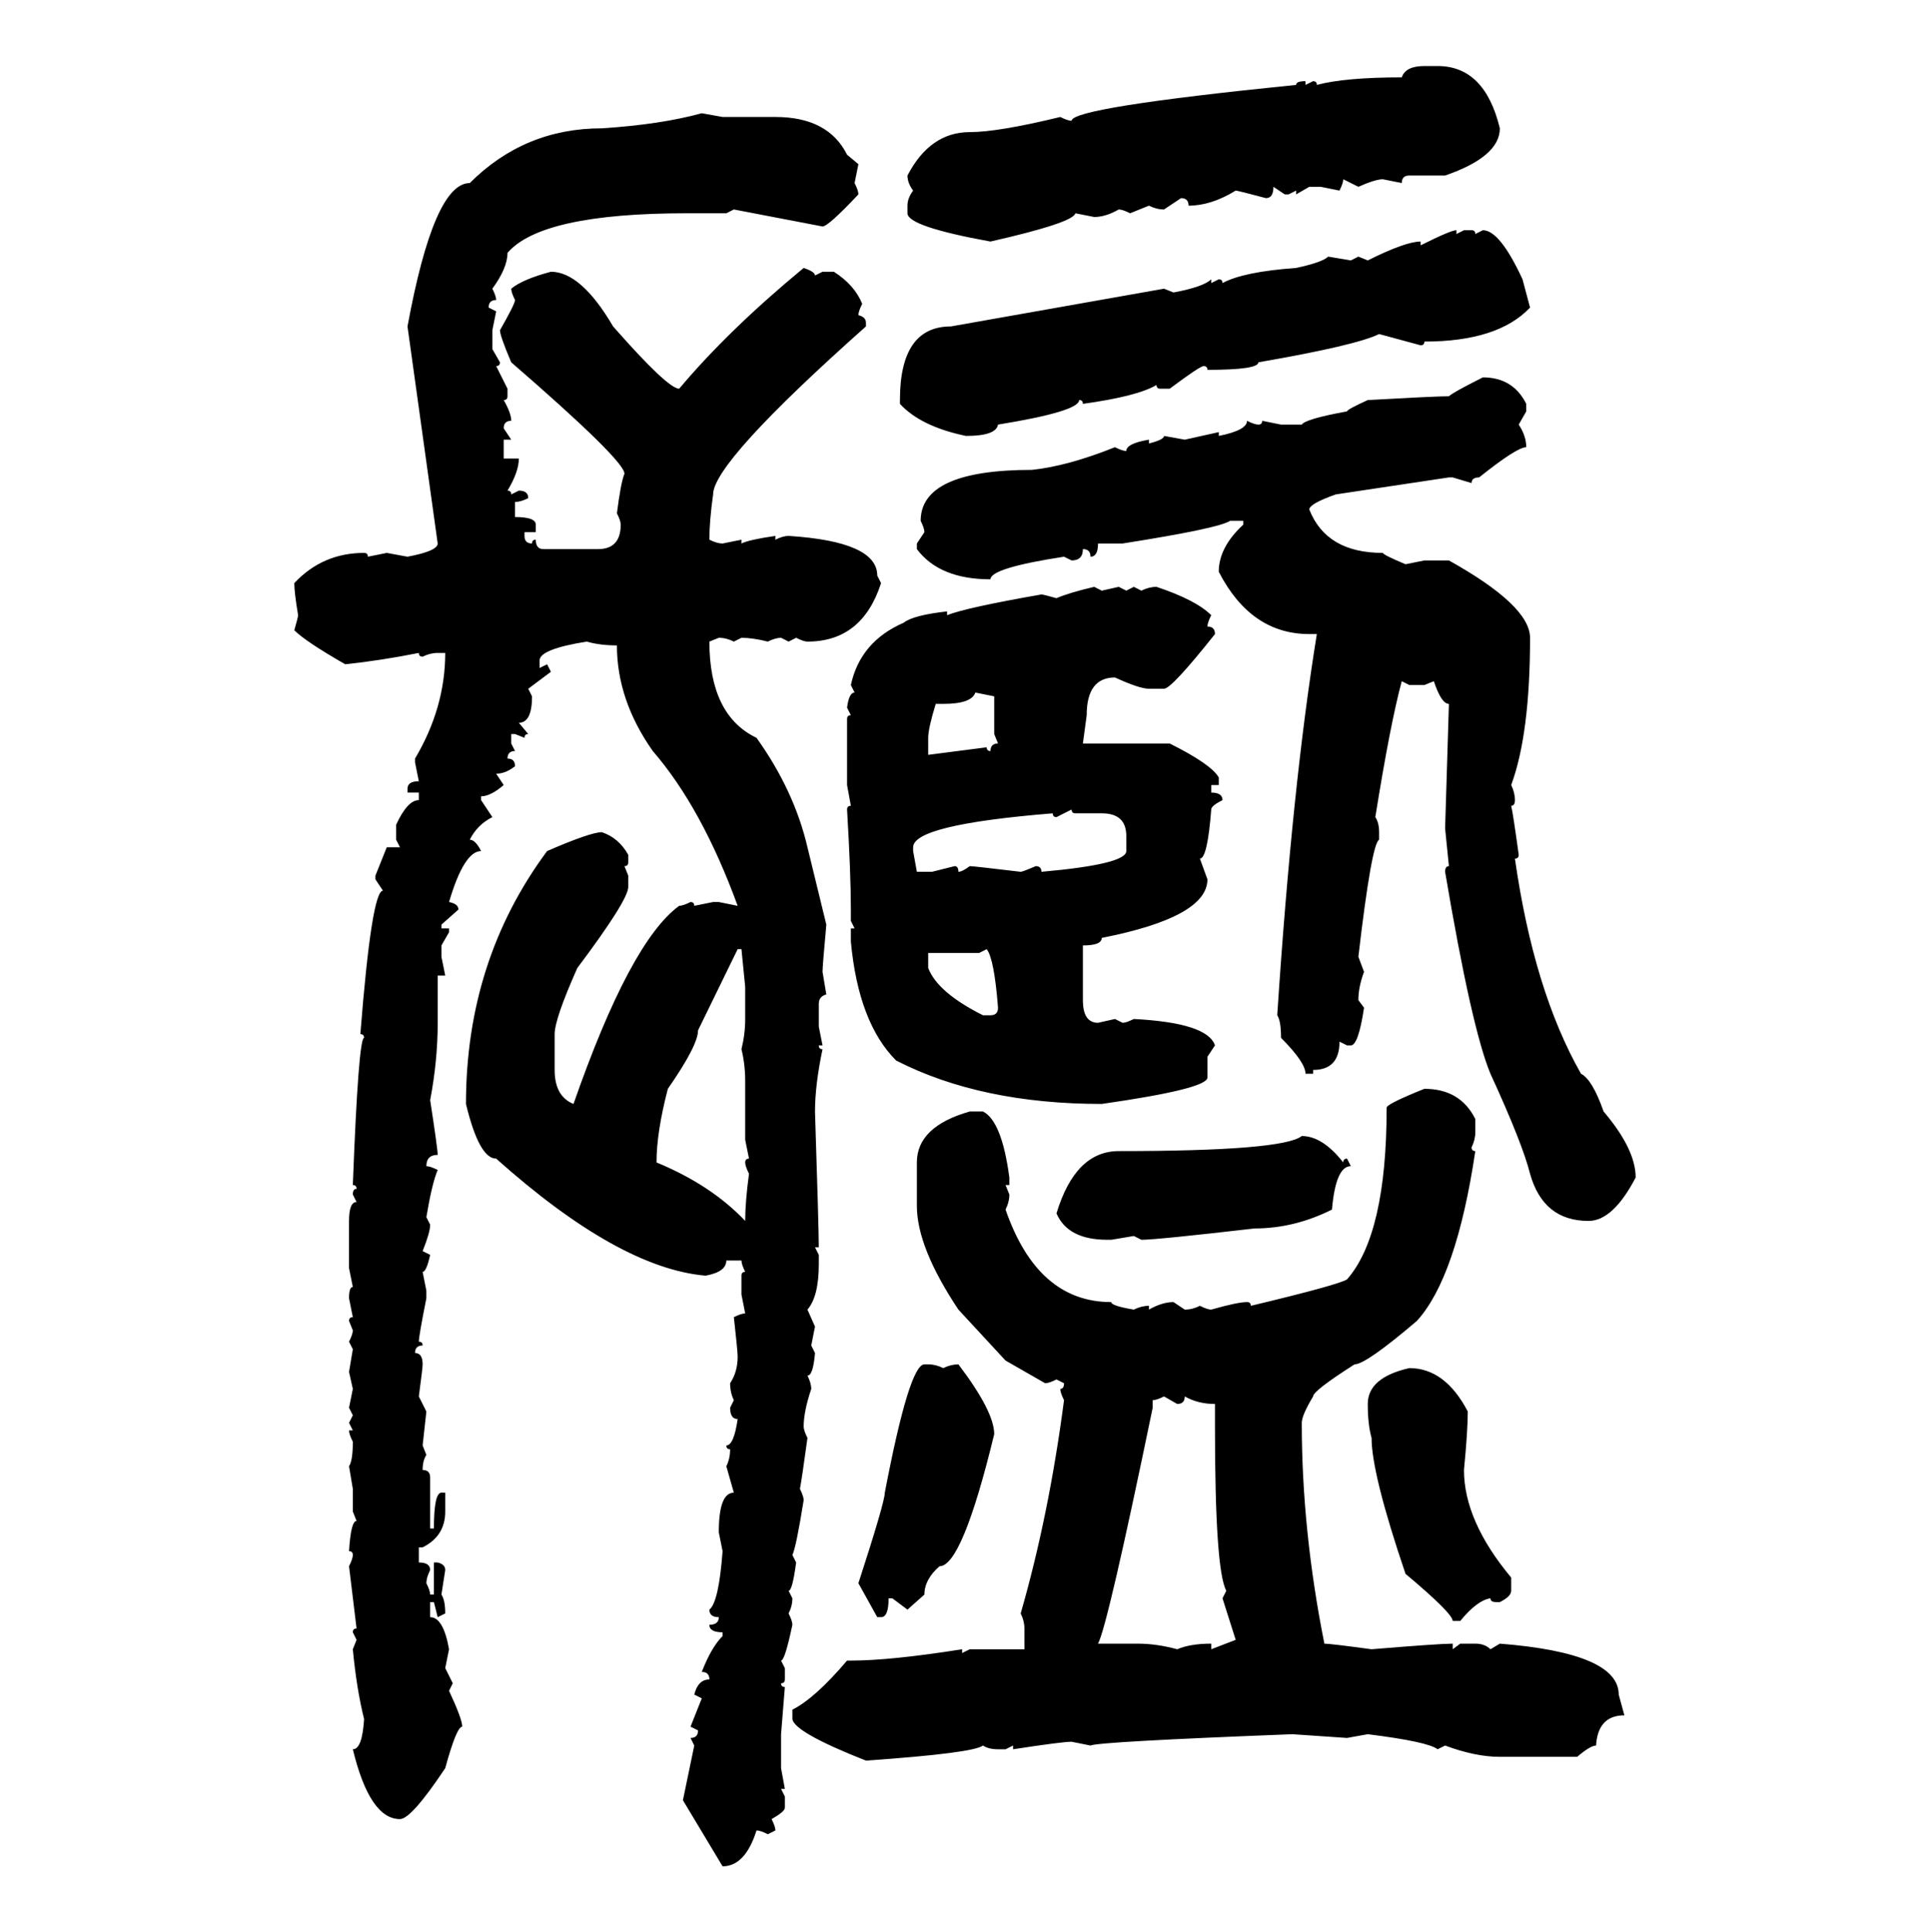 <svg xmlns="http://www.w3.org/2000/svg" xmlns:xlink="http://www.w3.org/1999/xlink" width="299.707" height="300"><path d="M221.19 10.25L221.19 10.25L223.24 10.25Q230.57 10.25 232.91 19.92L232.91 19.92Q232.91 24.32 224.41 27.25L224.41 27.25L218.85 27.25Q217.68 27.25 217.68 28.42L217.68 28.42L214.75 27.83Q213.57 27.83 210.94 29.00L210.94 29.00L208.59 27.83Q208.59 28.42 208.01 29.59L208.01 29.59L205.08 29.00L203.32 29.00L201.27 30.18L201.27 29.59L200.10 30.18L199.51 30.18L197.75 29.00Q197.75 30.76 196.58 30.76L196.58 30.76Q192.19 29.59 191.89 29.59L191.89 29.59Q188.09 31.93 184.57 31.93L184.57 31.93Q184.57 30.76 183.40 30.76L183.40 30.76L180.76 32.52Q179.59 32.52 178.42 31.93L178.42 31.93L175.49 33.11Q174.32 32.52 173.73 32.52L173.73 32.52Q171.68 33.69 169.92 33.69L169.92 33.69L166.99 33.11Q166.70 34.57 153.81 37.50L153.81 37.50Q140.92 35.16 140.92 33.11L140.92 33.11L140.92 31.93Q140.92 30.76 141.80 29.59L141.80 29.59Q140.92 28.42 140.92 27.25L140.92 27.25Q144.43 20.51 150.59 20.51L150.59 20.51Q154.98 20.51 164.65 18.16L164.65 18.16Q165.82 18.75 166.41 18.75L166.41 18.75Q166.41 16.70 201.27 13.18L201.27 13.18Q201.27 12.60 202.73 12.60L202.73 12.60L202.73 13.18L203.91 12.60Q204.49 12.60 204.49 13.18L204.49 13.18Q208.89 12.01 217.68 12.01L217.68 12.01Q218.26 10.25 221.19 10.25ZM108.98 17.58L108.98 17.58L112.21 18.16L120.41 18.16Q128.61 18.16 131.54 24.02L131.54 24.02L133.30 25.49L132.71 28.42Q133.30 29.59 133.30 30.18L133.30 30.18Q128.61 35.16 127.73 35.16L127.73 35.16L113.96 32.52L112.79 33.11L106.64 33.11Q84.08 33.11 78.81 39.26L78.81 39.26Q78.81 41.60 76.46 44.82L76.46 44.82Q77.05 46.00 77.05 46.58L77.05 46.58Q75.88 46.58 75.88 47.75L75.88 47.75L77.05 48.34L76.46 51.27L76.46 54.20L77.64 56.25Q77.64 56.84 77.05 56.84L77.05 56.84L78.81 60.35L78.81 61.52Q78.81 62.11 78.22 62.11L78.22 62.11Q79.39 64.16 79.39 65.33L79.39 65.33Q78.22 65.33 78.22 66.50L78.22 66.50L79.39 68.26L78.22 68.26L78.22 71.19L80.57 71.19Q80.57 73.24 78.81 76.17L78.81 76.17Q79.39 76.17 79.39 76.76L79.39 76.76L80.57 76.17Q82.03 76.17 82.03 77.34L82.03 77.34Q80.86 77.93 79.98 77.93L79.98 77.93L79.98 80.27Q83.20 80.27 83.20 81.45L83.20 81.45L83.20 82.62L81.45 82.62L81.45 83.20Q81.45 84.38 82.62 84.38L82.62 84.38Q82.62 83.79 83.20 83.79L83.20 83.79Q83.20 85.25 84.38 85.25L84.38 85.25L92.87 85.25Q96.39 85.25 96.39 81.45L96.39 81.45Q96.39 80.86 95.80 79.69L95.80 79.69Q96.39 75 96.97 73.54L96.97 73.54Q96.97 71.48 79.39 56.25L79.39 56.25Q77.64 52.15 77.64 51.27L77.64 51.27Q79.98 47.17 79.98 46.58L79.98 46.58Q79.39 45.41 79.39 44.82L79.39 44.82Q81.15 43.36 85.55 42.19L85.55 42.19Q90.23 42.19 95.21 50.68L95.21 50.68Q103.71 60.35 105.47 60.35L105.47 60.35Q113.09 51.27 124.80 41.60L124.80 41.60Q126.56 42.19 126.56 42.77L126.56 42.77L127.73 42.19L129.49 42.19Q132.71 44.24 133.89 47.17L133.89 47.17Q133.30 48.34 133.30 48.93L133.30 48.93Q134.47 49.22 134.47 50.10L134.47 50.10L134.47 50.68Q110.74 71.78 110.74 76.76L110.74 76.76Q110.16 80.86 110.16 83.79L110.16 83.79Q111.33 84.38 112.21 84.38L112.21 84.38L115.14 83.79L115.14 84.38Q116.31 83.79 120.41 83.20L120.41 83.20L120.41 83.79Q121.58 83.20 122.46 83.20L122.46 83.20Q136.23 84.08 136.23 89.36L136.23 89.36L136.82 90.53Q133.89 99.61 125.39 99.61L125.39 99.61Q124.80 99.61 123.63 99.02L123.63 99.02L122.46 99.61L121.29 99.02Q120.41 99.02 119.24 99.61L119.24 99.61Q116.89 99.02 115.14 99.02L115.14 99.02L113.96 99.61Q112.79 99.02 111.62 99.02L111.62 99.02L110.16 99.61Q110.16 111.04 117.48 114.55L117.48 114.55Q123.34 122.75 125.39 131.54L125.39 131.54L128.32 143.55Q127.73 150 127.73 150.88L127.73 150.88L128.32 154.39Q127.15 154.69 127.15 155.86L127.15 155.86L127.15 159.38L127.73 162.30L127.15 162.30Q127.15 162.89 127.73 162.89L127.73 162.89Q126.56 168.46 126.56 172.56L126.56 172.56Q127.15 190.72 127.15 193.65L127.15 193.65L126.56 193.65L127.15 194.82L127.15 196.29Q127.15 201.27 125.39 203.32L125.39 203.32L126.56 205.96L125.98 208.89L126.56 210.06Q126.27 213.57 125.39 213.57L125.39 213.57Q125.98 214.75 125.98 215.63L125.98 215.63Q124.80 219.14 124.80 221.48L124.80 221.48Q124.80 222.07 125.39 223.24L125.39 223.24Q124.51 229.69 124.22 231.15L124.22 231.15Q124.80 232.32 124.80 232.91L124.80 232.91Q123.63 240.23 123.05 241.41L123.05 241.41L123.63 242.58Q123.05 246.97 122.46 246.97L122.46 246.97L123.05 248.14Q123.05 249.32 122.46 250.49L122.46 250.49Q123.05 251.66 123.05 252.25L123.05 252.25Q121.88 257.81 121.29 257.81L121.29 257.81L121.88 258.98L121.88 260.74Q121.88 261.33 121.29 261.33L121.29 261.33Q121.29 261.91 121.88 261.91L121.88 261.91L121.29 269.24L121.29 274.51L121.88 277.73L121.29 277.73L121.88 278.91L121.88 280.66Q121.88 281.25 119.82 282.42L119.82 282.42Q120.41 283.59 120.41 284.18L120.41 284.18L119.24 284.77Q118.07 284.18 117.48 284.18L117.48 284.18Q115.72 289.75 112.21 289.75L112.21 289.75L106.05 279.49L107.81 271.00L107.23 269.82Q108.40 269.82 108.40 268.65L108.40 268.65L107.23 268.07L108.98 263.67L107.81 263.09Q108.40 260.74 110.16 260.74L110.16 260.74Q110.16 259.57 108.98 259.57L108.98 259.57Q110.45 255.76 112.21 254.00L112.21 254.00L112.21 253.42Q110.16 253.42 110.16 252.25L110.16 252.25Q111.62 252.25 111.62 251.07L111.62 251.07Q110.16 251.07 110.16 249.90L110.16 249.90Q111.62 248.73 112.21 240.82L112.21 240.82L111.62 237.89Q111.62 231.74 113.96 231.74L113.96 231.74L112.79 227.64Q113.38 226.46 113.38 225L113.38 225Q112.79 225 112.79 224.41L112.79 224.41Q113.96 224.41 114.55 220.31L114.55 220.31Q113.38 220.31 113.38 218.55L113.38 218.55L113.96 217.38Q113.38 216.21 113.38 214.75L113.38 214.75Q114.55 212.99 114.55 210.64L114.55 210.64Q114.55 209.77 113.96 204.49L113.96 204.49Q115.14 203.91 115.72 203.91L115.72 203.91L115.14 200.98L115.14 198.05Q115.14 197.46 115.72 197.46L115.72 197.46Q115.14 196.29 115.14 195.70L115.14 195.70L112.79 195.70Q112.79 197.46 109.57 198.05L109.57 198.05Q96.09 196.88 77.05 179.88L77.05 179.88Q74.41 179.88 72.36 171.39L72.36 171.39Q72.36 149.12 84.96 132.13L84.96 132.13Q91.70 129.20 93.46 129.20L93.46 129.20Q96.09 130.08 97.56 132.71L97.56 132.71L97.56 133.89Q97.56 134.47 96.97 134.47L96.97 134.47L97.56 135.94L97.56 137.70Q97.56 139.75 89.65 150.29L89.65 150.29Q86.13 158.20 86.13 160.55L86.13 160.55L86.13 166.11Q86.13 170.21 89.06 171.39L89.06 171.39Q97.85 146.19 105.47 140.63L105.47 140.63Q106.05 140.63 107.23 140.04L107.23 140.04Q107.81 140.04 107.81 140.63L107.81 140.63L110.74 140.04L111.62 140.04L114.55 140.63Q108.98 125.39 101.37 116.60L101.37 116.60Q95.80 108.69 95.80 100.20L95.80 100.20Q93.16 100.20 91.11 99.61L91.11 99.61Q83.79 100.78 83.79 102.54L83.79 102.54L83.79 103.71L84.96 103.13L85.55 104.30L82.03 106.93L82.62 108.11Q82.62 112.21 80.57 112.21L80.57 112.21L82.03 113.96Q81.45 113.96 81.45 114.55L81.45 114.55L79.98 113.96L79.39 113.96L79.39 115.43L79.98 116.60Q78.81 116.60 78.81 117.77L78.81 117.77Q79.98 117.77 79.98 118.95L79.98 118.95Q78.52 120.12 77.05 120.12L77.05 120.12L78.22 121.88Q76.17 123.63 74.71 123.63L74.71 123.63L74.71 124.22L76.46 126.86Q74.12 128.03 72.95 130.37L72.95 130.37Q73.83 130.37 74.71 132.13L74.71 132.13Q72.07 132.13 69.73 140.04L69.73 140.04Q71.19 140.33 71.19 141.21L71.19 141.21L68.55 143.55L68.55 144.14L69.73 144.14L69.73 144.73L68.55 146.78L68.55 148.54L69.14 151.46L67.97 151.46L67.97 158.79Q67.97 164.65 66.80 170.80L66.80 170.80Q67.97 178.42 67.97 179.30L67.97 179.30Q66.21 179.30 66.21 181.05L66.21 181.05Q66.80 181.05 67.97 181.64L67.97 181.64Q67.09 183.69 66.21 188.96L66.21 188.96L66.80 190.14Q66.80 191.31 65.63 194.24L65.63 194.24L66.80 194.82Q66.21 197.46 65.63 197.46L65.63 197.46L66.21 200.39L66.21 201.56Q65.04 207.42 65.04 208.30L65.04 208.30Q65.63 208.30 65.63 208.89L65.63 208.89Q64.45 208.89 64.45 210.06L64.45 210.06Q65.63 210.06 65.63 211.82L65.63 211.82Q65.63 212.40 65.04 216.80L65.04 216.80L66.21 219.14L65.63 224.41L66.21 225.88Q65.63 226.76 65.63 228.22L65.63 228.22Q66.80 228.22 66.80 229.39L66.80 229.39L66.80 237.30L67.38 237.30Q67.38 231.74 68.55 231.74L68.55 231.74L69.14 231.74L69.14 234.67Q69.14 238.48 65.63 240.23L65.63 240.23L65.04 240.23L65.04 242.58Q66.80 242.58 66.80 243.75L66.80 243.75Q66.21 244.92 66.21 245.80L66.21 245.80Q66.80 246.97 66.80 247.56L66.80 247.56L67.38 247.56L67.38 242.58L67.97 242.58Q69.14 242.87 69.14 243.75L69.14 243.75L68.55 247.56Q69.14 248.44 69.14 250.49L69.14 250.49L67.97 251.07L67.38 248.73L66.80 248.73L66.80 251.07Q68.85 251.07 69.73 256.05L69.73 256.05L69.14 258.98L70.31 261.33L69.73 262.50Q71.78 266.89 71.78 268.07L71.78 268.07Q70.90 268.07 69.14 274.51L69.14 274.51Q63.87 282.42 62.11 282.42L62.11 282.42Q57.42 282.42 54.79 271.58L54.79 271.58Q56.25 271.58 56.54 266.89L56.54 266.89Q55.37 262.21 54.79 256.05L54.79 256.05L55.37 254.59L54.79 253.42Q54.79 252.83 55.37 252.83L55.37 252.83L54.20 243.16Q54.79 241.99 54.79 241.41L54.79 241.41Q54.79 240.82 54.20 240.82L54.20 240.82Q54.49 236.13 55.37 236.13L55.37 236.13L54.79 234.67L54.79 231.15L54.20 227.64Q54.79 226.76 54.79 223.83L54.79 223.83Q54.20 222.66 54.20 222.07L54.20 222.07L54.79 222.07L54.20 220.90L54.79 219.73L54.20 218.55L54.79 215.63L54.20 212.99L54.79 209.47L54.20 208.30Q54.79 207.13 54.79 206.54L54.79 206.54L54.20 205.08Q54.20 204.49 54.79 204.49L54.79 204.49L54.20 201.56Q54.20 199.80 54.79 199.80L54.79 199.80L54.20 196.88L54.20 189.55Q54.20 186.62 55.37 186.62L55.37 186.62L54.79 185.45Q54.79 184.57 55.37 184.57L55.37 184.57Q55.37 183.98 54.79 183.98L54.79 183.98Q55.66 161.13 56.54 161.13L56.54 161.13Q56.54 160.55 55.96 160.55L55.96 160.55Q57.71 138.28 59.47 138.28L59.47 138.28L58.30 136.52L58.30 135.94L60.06 131.54L62.11 131.54L61.52 130.37L61.52 128.03Q63.28 124.22 65.04 124.22L65.04 124.22L65.04 123.05L63.28 123.05L63.28 122.46Q63.28 121.29 65.04 121.29L65.04 121.29L64.45 118.36L64.45 117.77Q69.14 109.86 69.14 101.37L69.14 101.37L67.97 101.37Q66.80 101.37 65.63 101.95L65.63 101.95Q65.04 101.95 65.04 101.37L65.04 101.37Q59.18 102.54 53.61 103.13L53.61 103.13Q47.46 99.61 45.70 97.85L45.70 97.85Q46.29 95.80 46.29 95.51L46.29 95.51Q45.70 91.99 45.70 90.53L45.70 90.53Q50.10 85.84 56.54 85.84L56.54 85.84Q57.13 85.84 57.13 86.43L57.13 86.43L60.06 85.84L63.28 86.43Q67.97 85.55 67.97 84.38L67.97 84.38L63.28 50.68Q67.38 28.42 72.95 28.42L72.95 28.42Q81.45 19.92 93.46 19.92L93.46 19.92Q102.54 19.34 108.98 17.58ZM226.17 35.74L226.17 35.74L226.17 36.33L227.34 35.74L228.52 35.74Q229.10 35.74 229.10 36.33L229.10 36.33L230.27 35.74Q232.91 35.74 236.43 43.36L236.43 43.36L237.60 47.75Q232.62 53.03 221.19 53.03L221.19 53.03Q221.19 53.61 220.61 53.61L220.61 53.61L214.16 51.86Q210.64 53.61 195.41 56.25L195.41 56.25Q195.41 57.42 187.50 57.42L187.50 57.42Q187.50 56.84 186.91 56.84L186.91 56.84Q186.33 56.84 181.64 60.35L181.64 60.35L180.18 60.35Q179.59 60.35 179.59 59.77L179.59 59.77Q176.66 61.52 168.16 62.70L168.16 62.70Q168.16 62.11 167.58 62.11L167.58 62.11Q167.58 63.87 154.98 65.92L154.98 65.92Q154.69 67.68 150 67.68L150 67.68Q142.97 66.21 139.75 62.70L139.75 62.70L139.75 62.11Q139.75 50.68 147.66 50.68L147.66 50.68L180.76 44.82L182.23 45.41Q186.91 44.53 188.09 43.36L188.09 43.36L188.09 43.95L189.26 43.36Q189.84 43.36 189.84 43.95L189.84 43.95Q193.07 42.19 201.27 41.60L201.27 41.60Q205.37 40.72 206.25 39.84L206.25 39.84L209.77 40.43L210.94 39.84L212.40 40.43Q218.26 37.50 220.61 37.50L220.61 37.50L220.61 38.09Q225.29 35.74 226.17 35.74ZM230.27 58.59L230.27 58.59Q234.96 58.59 237.01 62.70L237.01 62.70L237.01 63.87L235.84 65.92Q237.01 67.68 237.01 69.43L237.01 69.43Q235.55 69.43 229.69 74.12L229.69 74.12Q228.52 74.12 228.52 75L228.52 75L225.59 74.12L225 74.12L207.42 76.76Q203.32 78.22 203.32 79.10L203.32 79.10Q205.96 85.84 214.75 85.84L214.75 85.84Q214.75 86.13 218.26 87.60L218.26 87.60L221.19 87.01L225 87.01Q237.60 94.04 237.60 99.02L237.60 99.02Q237.60 113.96 234.67 121.88L234.67 121.88Q235.25 123.05 235.25 124.22L235.25 124.22Q235.25 125.10 234.67 125.10L234.67 125.10Q234.96 126.27 235.84 132.71L235.84 132.71Q235.84 133.30 235.25 133.30L235.25 133.30Q238.18 153.81 245.51 166.70L245.51 166.70Q247.27 167.58 249.02 172.56L249.02 172.56Q254.00 178.42 254.00 182.81L254.00 182.81Q250.49 189.55 246.68 189.55L246.68 189.55Q239.65 189.55 237.60 182.23L237.60 182.23Q236.43 177.54 231.45 166.70L231.45 166.70Q228.52 159.67 224.41 135.35L224.41 135.35Q224.41 134.47 225 134.47L225 134.47L224.41 128.61L225 109.28Q223.83 109.28 222.66 105.76L222.66 105.76L221.19 106.35L218.85 106.35L217.68 105.76Q215.92 112.21 213.57 126.86L213.57 126.86Q214.16 127.73 214.16 129.20L214.16 129.20L214.16 130.37Q212.99 130.96 210.94 148.54L210.94 148.54L211.82 150.88Q210.94 153.22 210.94 155.27L210.94 155.27L211.82 156.45Q210.94 162.30 209.77 162.30L209.77 162.30L209.18 162.30L208.01 161.72Q208.01 166.11 203.91 166.11L203.91 166.11L203.91 166.70L202.73 166.70Q202.73 164.94 198.93 161.13L198.93 161.13Q198.93 158.50 198.34 157.62L198.34 157.62Q200.68 121.88 204.49 98.44L204.49 98.44L203.32 98.44Q194.24 98.44 189.26 88.77L189.26 88.77Q189.26 84.96 193.07 81.45L193.07 81.45L193.07 80.86L191.02 80.86Q189.26 82.03 174.32 84.38L174.32 84.38L170.51 84.38Q170.51 86.43 169.34 86.43L169.34 86.43Q169.34 85.25 168.16 85.25L168.16 85.25Q168.16 87.01 166.41 87.01L166.41 87.01L165.23 86.43Q153.81 88.18 153.81 89.94L153.81 89.94Q145.90 89.94 142.38 85.25L142.38 85.25L142.38 84.38L143.55 82.62Q143.55 82.03 142.97 80.86L142.97 80.86Q142.97 72.95 160.25 72.95L160.25 72.95Q165.82 72.36 173.14 69.43L173.14 69.43Q174.32 70.02 174.90 70.02L174.90 70.02Q174.90 68.85 178.42 68.26L178.42 68.26L178.42 68.85Q180.76 68.26 180.76 67.68L180.76 67.68L183.98 68.26L189.26 67.09L189.26 67.68Q193.65 66.80 193.65 65.33L193.65 65.33Q194.82 65.92 195.41 65.92L195.41 65.92Q196.00 65.92 196.00 65.33L196.00 65.33L198.93 65.92L202.15 65.92Q202.73 65.04 209.18 63.87L209.18 63.87Q209.18 63.57 212.40 62.11L212.40 62.11Q222.95 61.52 225 61.52L225 61.52Q225.59 60.94 230.27 58.59ZM169.92 91.11L169.92 91.11L171.09 91.70L173.73 91.11L174.90 91.70L176.07 91.11L177.25 91.70Q178.42 91.11 179.59 91.11L179.59 91.11Q185.74 93.16 188.09 95.51L188.09 95.51Q187.50 96.68 187.50 97.27L187.50 97.27Q188.67 97.27 188.67 98.44L188.67 98.44Q181.93 106.93 180.76 106.93L180.76 106.93L178.42 106.93Q176.95 106.93 173.14 105.18L173.14 105.18Q168.75 105.18 168.75 111.04L168.75 111.04L168.16 115.43L181.64 115.43Q188.09 118.65 189.26 120.70L189.26 120.70L189.26 121.88L188.09 121.88L188.09 123.05Q189.84 123.05 189.84 124.22L189.84 124.22Q188.09 125.10 188.09 125.68L188.09 125.68Q187.50 133.30 186.33 133.30L186.33 133.30L187.50 136.52Q187.50 142.38 171.09 145.61L171.09 145.61Q171.09 146.78 168.16 146.78L168.16 146.78L168.16 155.27Q168.16 158.79 170.51 158.79L170.51 158.79L173.14 158.20L174.32 158.79Q174.90 158.79 176.07 158.20L176.07 158.20Q187.50 158.79 188.67 162.30L188.67 162.30L187.50 164.06L187.50 167.29Q187.50 169.04 171.09 171.39L171.09 171.39Q152.34 171.39 139.16 164.65L139.16 164.65Q133.30 158.79 132.13 146.19L132.13 146.19L132.13 144.14L132.71 144.14L132.13 142.97L132.13 141.21Q132.13 135.64 131.54 125.68L131.54 125.68Q131.54 125.10 132.13 125.10L132.13 125.10L131.54 121.88L131.54 111.62Q131.54 111.04 132.13 111.04L132.13 111.04L131.54 109.86Q131.84 107.52 132.71 107.52L132.71 107.52L132.13 106.35Q133.59 99.61 140.33 96.68L140.33 96.68Q141.80 95.51 147.07 94.92L147.07 94.92L147.07 95.51Q150 94.34 161.72 92.29L161.72 92.29Q162.01 92.29 164.06 92.87L164.06 92.87Q166.11 91.99 169.92 91.11ZM154.39 108.11L151.46 107.52Q150.88 109.28 146.48 109.28L146.48 109.28L145.31 109.28Q144.14 113.09 144.14 114.55L144.14 114.55L144.14 117.19L153.22 116.02Q153.22 116.60 153.81 116.60L153.81 116.60Q153.81 115.43 154.98 115.43L154.98 115.43L154.39 113.96L154.39 108.11ZM166.41 125.68L164.06 126.86Q163.48 126.86 163.48 126.27L163.48 126.27Q141.80 128.03 141.80 131.54L141.80 131.54L141.80 132.13L142.38 135.35L144.73 135.35L148.24 134.47Q148.83 134.47 148.83 135.35L148.83 135.35Q149.41 135.35 150.59 134.47L150.59 134.47Q151.17 134.47 158.50 135.35L158.50 135.35Q158.79 135.35 160.84 134.47L160.84 134.47Q161.72 134.47 161.72 135.35L161.72 135.35Q174.90 134.18 174.90 132.13L174.90 132.13L174.90 129.79Q174.90 126.27 171.09 126.27L171.09 126.27L166.99 126.27Q166.41 126.27 166.41 125.68L166.41 125.68ZM115.14 147.36L114.55 147.36L108.40 159.96Q108.40 162.30 103.71 169.04L103.71 169.04Q101.95 175.78 101.95 180.47L101.95 180.47Q110.45 183.98 115.72 189.55L115.72 189.55Q115.72 186.62 116.31 182.23L116.31 182.23Q115.72 181.05 115.72 180.47L115.72 180.47Q115.72 179.88 116.31 179.88L116.31 179.88L115.72 176.95L115.72 167.87Q115.72 165.23 115.14 162.89L115.14 162.89Q115.72 160.55 115.72 158.20L115.72 158.20L115.72 153.22L115.14 147.36ZM153.22 147.36L152.05 147.95L144.14 147.95L144.14 150.29Q145.61 154.10 152.64 157.62L152.64 157.62L153.81 157.62Q154.98 157.62 154.98 156.45L154.98 156.45Q154.39 148.83 153.22 147.36L153.22 147.36ZM221.19 169.04L221.19 169.04Q226.76 169.04 229.10 173.73L229.10 173.73L229.10 175.78Q229.10 176.95 228.52 178.13L228.52 178.13Q228.52 178.71 229.10 178.71L229.10 178.71Q226.17 198.34 220.02 205.08L220.02 205.08Q212.11 211.82 210.35 211.82L210.35 211.82Q203.91 215.92 203.91 216.80L203.91 216.80Q202.15 219.73 202.15 220.90L202.15 220.90Q202.15 237.60 205.66 255.18L205.66 255.18Q206.54 255.18 212.99 256.05L212.99 256.05Q223.54 255.18 225.59 255.18L225.59 255.18L225.59 256.05L226.76 255.18L229.10 255.18Q230.57 255.18 231.45 256.05L231.45 256.05L232.91 255.18Q251.37 256.64 251.37 263.09L251.37 263.09L252.25 266.31Q248.14 266.31 247.85 271.00L247.85 271.00Q246.97 271.00 244.92 272.75L244.92 272.75L232.91 272.75Q229.10 272.75 224.41 271.00L224.41 271.00L223.24 271.58Q221.78 270.41 212.40 269.24L212.40 269.24L209.18 269.82L200.68 269.24Q170.51 270.41 169.34 271.00L169.34 271.00L166.41 270.41Q164.94 270.41 157.32 271.58L157.32 271.58L157.32 271.00L156.15 271.58L154.98 271.58Q153.52 271.58 152.64 271.00L152.64 271.00Q151.17 272.17 134.47 273.34L134.47 273.34Q123.34 268.95 123.05 266.89L123.05 266.89L123.05 265.43Q126.56 263.67 131.54 257.81L131.54 257.81L132.13 257.81Q138.28 257.81 149.41 256.05L149.41 256.05L149.41 256.64L150.59 256.05L159.08 256.05L159.08 252.83Q159.08 251.66 158.50 250.49L158.50 250.49Q162.89 235.25 165.23 217.38L165.23 217.38Q164.65 216.21 164.65 215.63L164.65 215.63Q165.23 215.63 165.23 214.75L165.23 214.75L164.06 214.16Q162.89 214.75 162.30 214.75L162.30 214.75L156.15 211.23L148.83 203.32Q142.38 193.65 142.38 187.21L142.38 187.21L142.38 180.47Q142.38 174.90 150.59 172.56L150.59 172.56L152.64 172.56Q155.57 174.02 156.74 182.81L156.74 182.81L156.74 183.98L156.15 183.98L156.74 185.45Q156.74 186.62 156.15 187.79L156.15 187.79Q161.13 202.15 172.56 202.15L172.56 202.15Q172.56 202.73 176.07 203.32L176.07 203.32Q177.25 202.73 178.42 202.73L178.42 202.73L178.42 203.32Q180.47 202.15 182.23 202.15L182.23 202.15L183.98 203.32Q185.16 203.32 186.33 202.73L186.33 202.73Q187.50 203.32 188.09 203.32L188.09 203.32Q192.19 202.15 193.65 202.15L193.65 202.15Q194.24 202.15 194.24 202.73L194.24 202.73Q207.71 199.51 209.18 198.63L209.18 198.63Q215.33 191.60 215.33 171.97L215.33 171.97Q215.33 171.39 221.19 169.04ZM202.15 176.37L202.15 176.37Q205.37 176.37 208.59 180.47L208.59 180.47Q208.59 179.88 209.18 179.88L209.18 179.88L209.77 181.05Q207.42 181.05 206.84 187.79L206.84 187.79Q200.98 190.72 194.82 190.72L194.82 190.72Q179.59 192.48 177.25 192.48L177.25 192.48L176.07 191.89L172.56 192.48L171.97 192.48Q165.82 192.48 164.06 188.38L164.06 188.38Q166.99 178.71 173.73 178.71L173.73 178.71Q199.22 178.71 202.15 176.37ZM143.55 211.82L143.55 211.82L144.14 211.82Q145.31 211.82 146.48 212.40L146.48 212.40Q147.66 211.82 148.83 211.82L148.83 211.82Q154.39 219.14 154.39 222.66L154.39 222.66Q149.41 243.16 145.90 243.16L145.90 243.16Q143.55 245.21 143.55 247.56L143.55 247.56L140.92 249.90L138.57 248.14L137.99 248.14Q137.99 251.07 136.82 251.07L136.82 251.07L136.23 251.07L133.30 245.80Q137.40 233.20 137.40 231.74L137.40 231.74Q141.21 211.82 143.55 211.82ZM218.85 212.40L218.85 212.40Q224.41 212.40 227.93 219.14L227.93 219.14Q227.93 222.07 227.34 228.22L227.34 228.22Q227.34 236.13 234.67 244.92L234.67 244.92L234.67 246.97Q234.67 247.85 232.91 248.73L232.91 248.73L232.32 248.73Q231.45 248.73 231.45 248.14L231.45 248.14Q229.39 248.44 226.76 251.66L226.76 251.66L225.59 251.66Q225.59 250.49 218.26 244.34L218.26 244.34Q212.99 228.81 212.99 223.24L212.99 223.24Q212.40 221.19 212.40 217.97L212.40 217.97Q212.40 213.87 218.85 212.40ZM179.00 217.38L179.00 217.38L179.00 218.55Q171.97 252.54 170.51 255.18L170.51 255.18L176.66 255.18Q179.59 255.18 182.81 256.05L182.81 256.05Q184.86 255.18 188.09 255.18L188.09 255.18L188.09 256.05L191.89 254.59L189.84 248.14L190.43 246.97Q188.67 243.75 188.67 221.48L188.67 221.48L188.67 217.97Q186.04 217.97 183.98 216.80L183.98 216.80Q183.98 217.97 182.81 217.97L182.81 217.97L180.76 216.80Q179.59 217.38 179.00 217.38Z"/></svg>